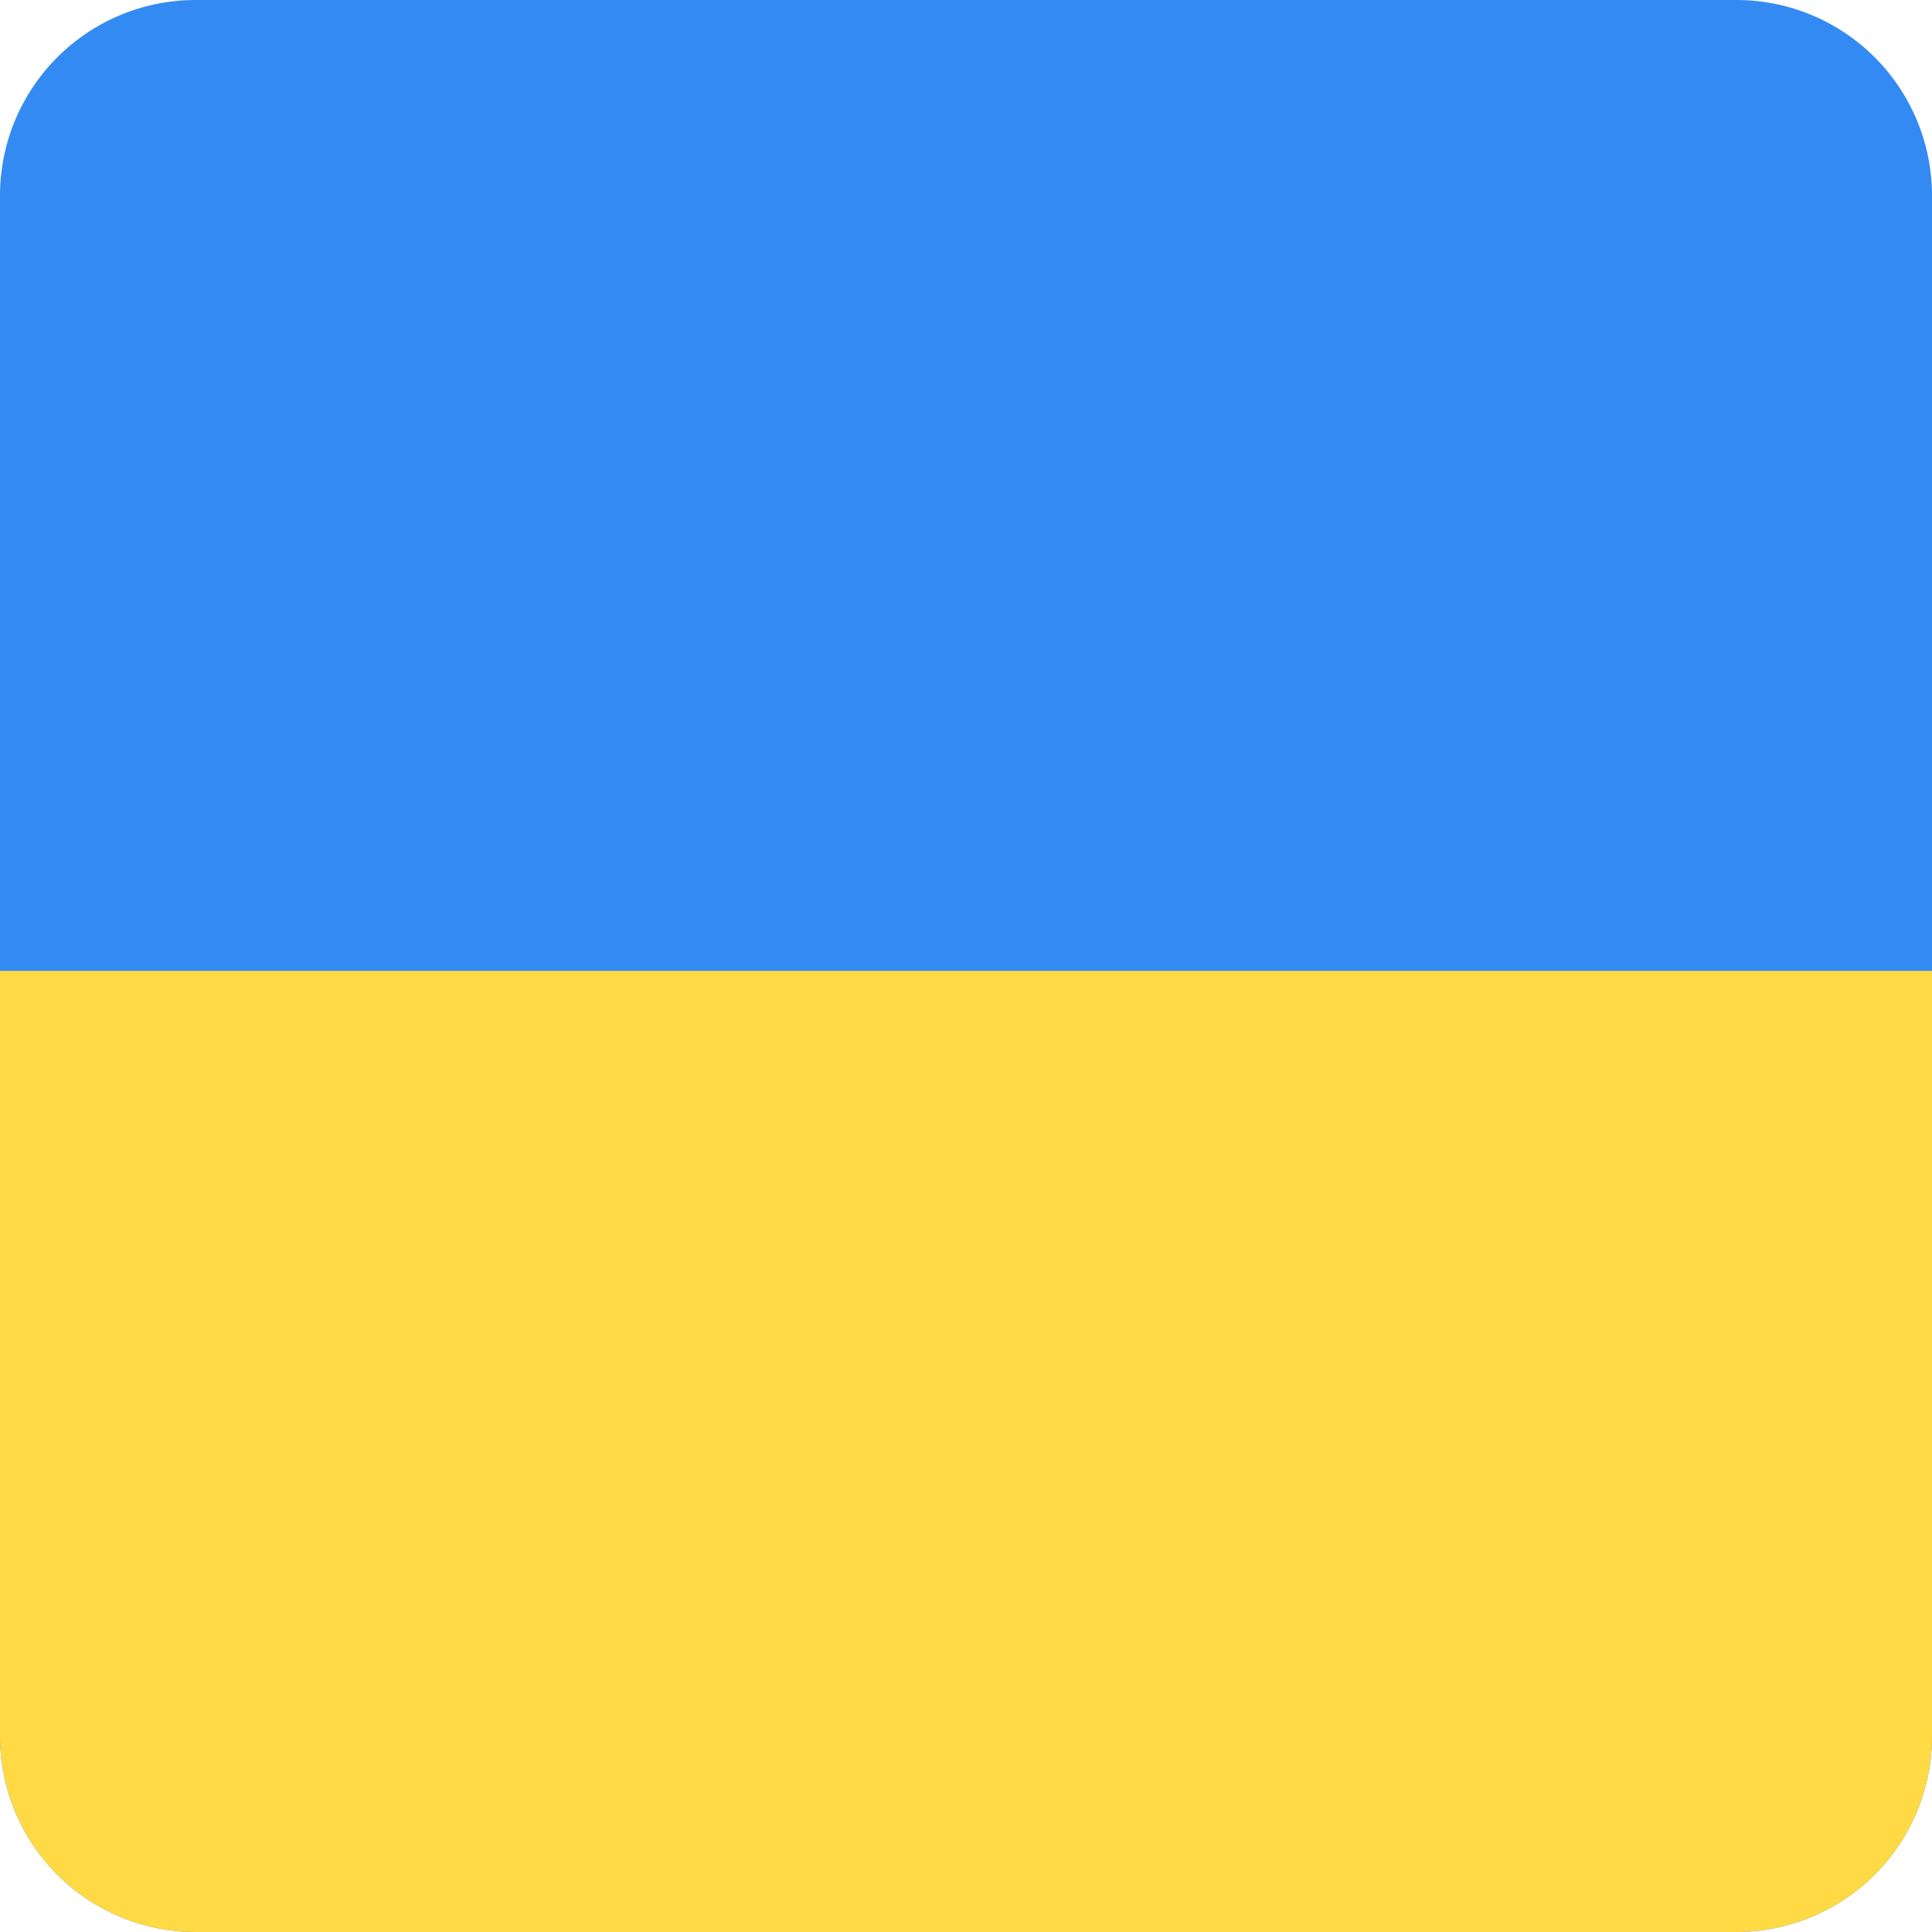 <?xml version="1.0" encoding="utf-8"?><svg xmlns="http://www.w3.org/2000/svg" width="512" height="512" fill="none"><path fill="#338AF3" d="M0 51.85A51.85 51.85 0 0 1 51.85 0h408.3A51.85 51.85 0 0 1 512 51.85v408.3A51.85 51.85 0 0 1 460.15 512H51.85A51.85 51.85 0 0 1 0 460.15z"/><path fill="#FFDA44" d="M512 257.29v202.86A51.85 51.85 0 0 1 460.15 512H51.85A51.85 51.85 0 0 1 0 460.15V257.29z"/></svg>